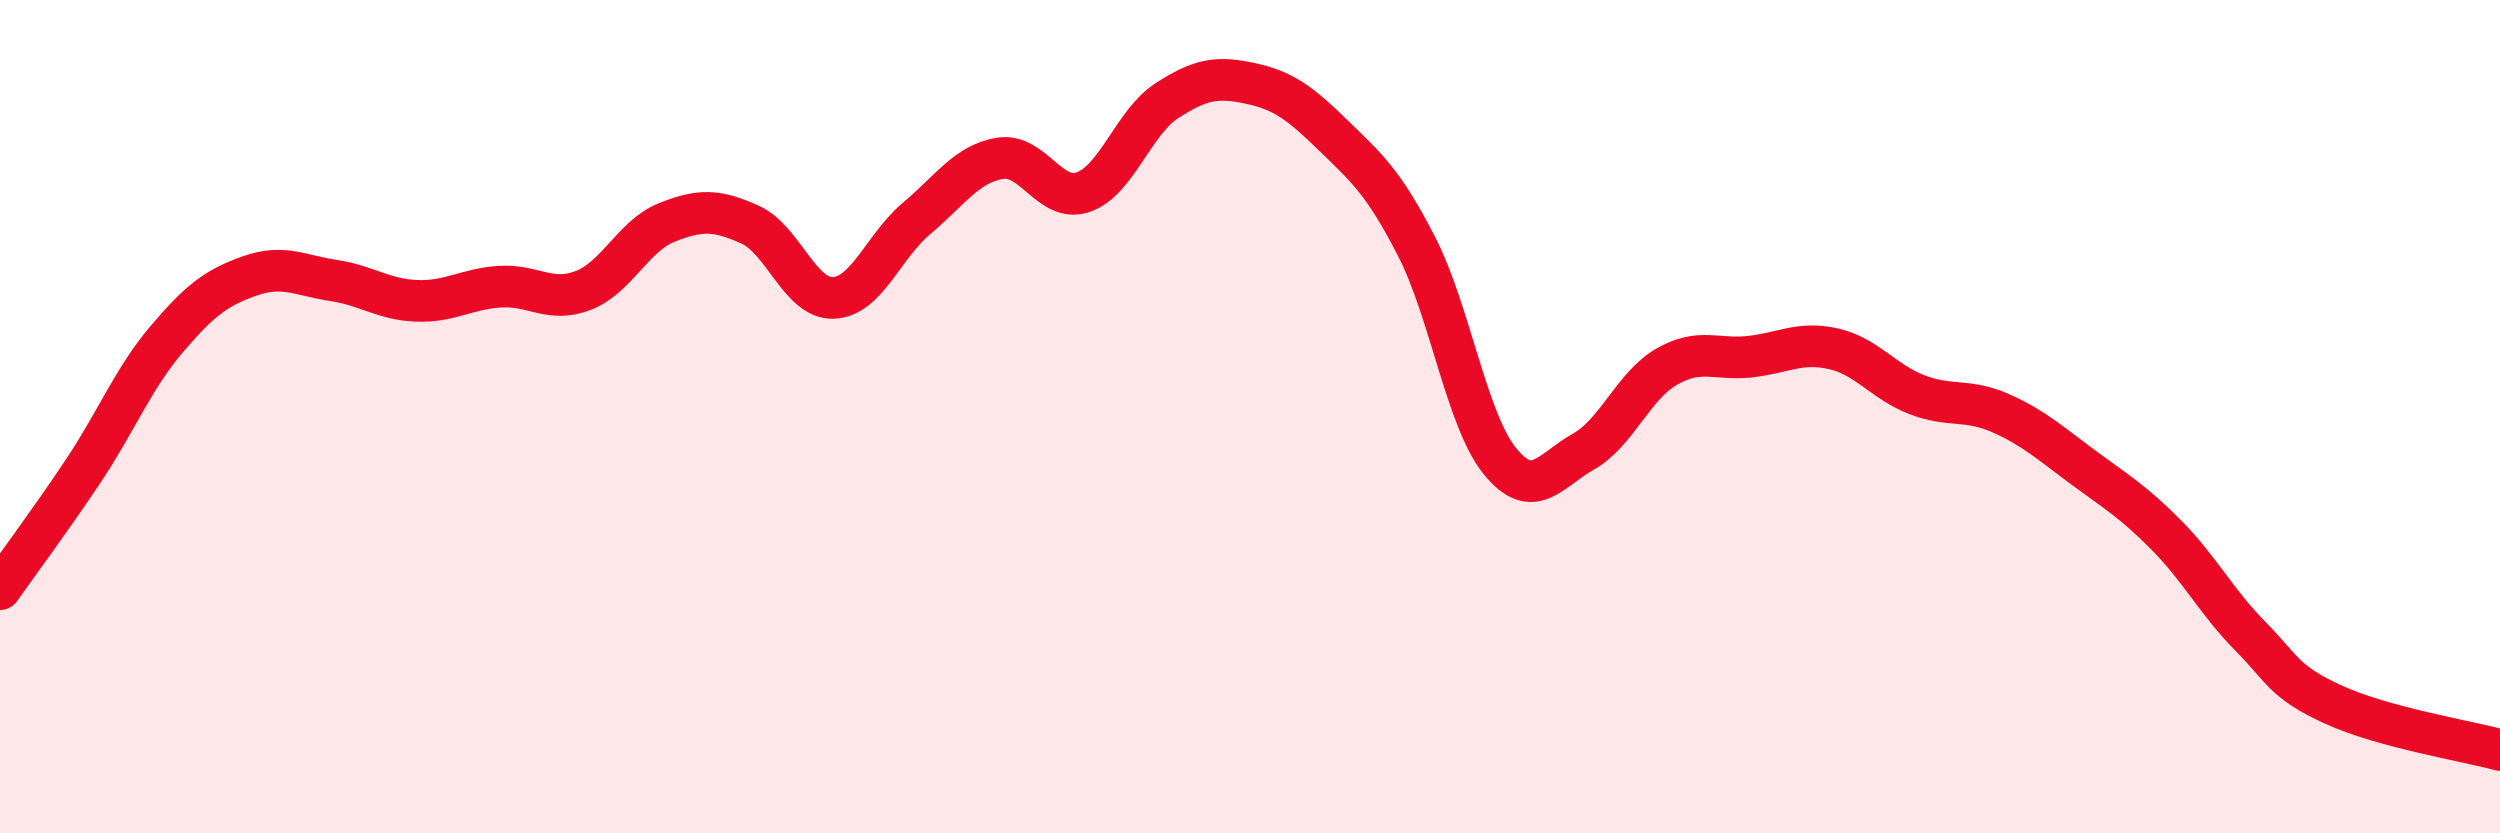 
    <svg width="60" height="20" viewBox="0 0 60 20" xmlns="http://www.w3.org/2000/svg">
      <path
        d="M 0,14.14 C 0.4,13.57 1.2,12.5 2,11.3 C 2.8,10.1 3.2,9.08 4,8.14 C 4.8,7.2 5.2,6.9 6,6.62 C 6.8,6.34 7.2,6.61 8,6.73 C 8.8,6.85 9.2,7.19 10,7.22 C 10.8,7.25 11.2,6.93 12,6.88 C 12.8,6.83 13.2,7.28 14,6.97 C 14.8,6.66 15.2,5.66 16,5.34 C 16.8,5.02 17.2,5.03 18,5.39 C 18.8,5.75 19.2,7.18 20,7.15 C 20.8,7.12 21.2,5.91 22,5.24 C 22.8,4.57 23.2,3.93 24,3.8 C 24.8,3.67 25.2,4.89 26,4.61 C 26.8,4.33 27.2,2.94 28,2.42 C 28.8,1.9 29.2,1.83 30,2 C 30.8,2.17 31.2,2.47 32,3.25 C 32.8,4.03 33.2,4.36 34,5.92 C 34.8,7.48 35.2,10.09 36,11.07 C 36.8,12.05 37.2,11.29 38,10.84 C 38.8,10.39 39.2,9.26 40,8.8 C 40.8,8.34 41.2,8.65 42,8.56 C 42.8,8.47 43.2,8.19 44,8.37 C 44.8,8.55 45.2,9.16 46,9.47 C 46.8,9.78 47.2,9.56 48,9.91 C 48.8,10.26 49.2,10.63 50,11.22 C 50.8,11.81 51.2,12.04 52,12.85 C 52.8,13.66 53.2,14.45 54,15.26 C 54.8,16.07 54.8,16.36 56,16.91 C 57.2,17.46 59.2,17.78 60,18L60 20L0 20Z"
        fill="#EB0A25"
        opacity="0.1"
        stroke-linecap="round"
        stroke-linejoin="round"
      />
      <path
        d="M 0,14.14 C 0.4,13.57 1.2,12.5 2,11.3 C 2.8,10.1 3.2,9.08 4,8.14 C 4.8,7.2 5.2,6.9 6,6.62 C 6.8,6.34 7.2,6.61 8,6.73 C 8.8,6.85 9.2,7.19 10,7.22 C 10.8,7.25 11.2,6.93 12,6.88 C 12.8,6.83 13.2,7.28 14,6.97 C 14.8,6.66 15.2,5.66 16,5.34 C 16.8,5.02 17.2,5.03 18,5.39 C 18.8,5.75 19.2,7.18 20,7.15 C 20.8,7.12 21.2,5.91 22,5.24 C 22.8,4.57 23.2,3.93 24,3.8 C 24.8,3.67 25.2,4.89 26,4.61 C 26.8,4.33 27.2,2.94 28,2.42 C 28.8,1.9 29.2,1.83 30,2 C 30.8,2.17 31.2,2.47 32,3.25 C 32.8,4.03 33.2,4.36 34,5.92 C 34.8,7.48 35.2,10.09 36,11.07 C 36.8,12.05 37.2,11.29 38,10.84 C 38.8,10.39 39.2,9.26 40,8.8 C 40.8,8.34 41.2,8.65 42,8.56 C 42.8,8.47 43.2,8.19 44,8.37 C 44.8,8.55 45.2,9.16 46,9.47 C 46.8,9.78 47.2,9.56 48,9.91 C 48.8,10.26 49.2,10.63 50,11.22 C 50.8,11.81 51.2,12.04 52,12.85 C 52.8,13.66 53.2,14.45 54,15.26 C 54.8,16.07 54.8,16.36 56,16.91 C 57.2,17.46 59.2,17.78 60,18"
        stroke="#EB0A25"
        stroke-width="1"
        fill="none"
        stroke-linecap="round"
        stroke-linejoin="round"
      />
    </svg>
  